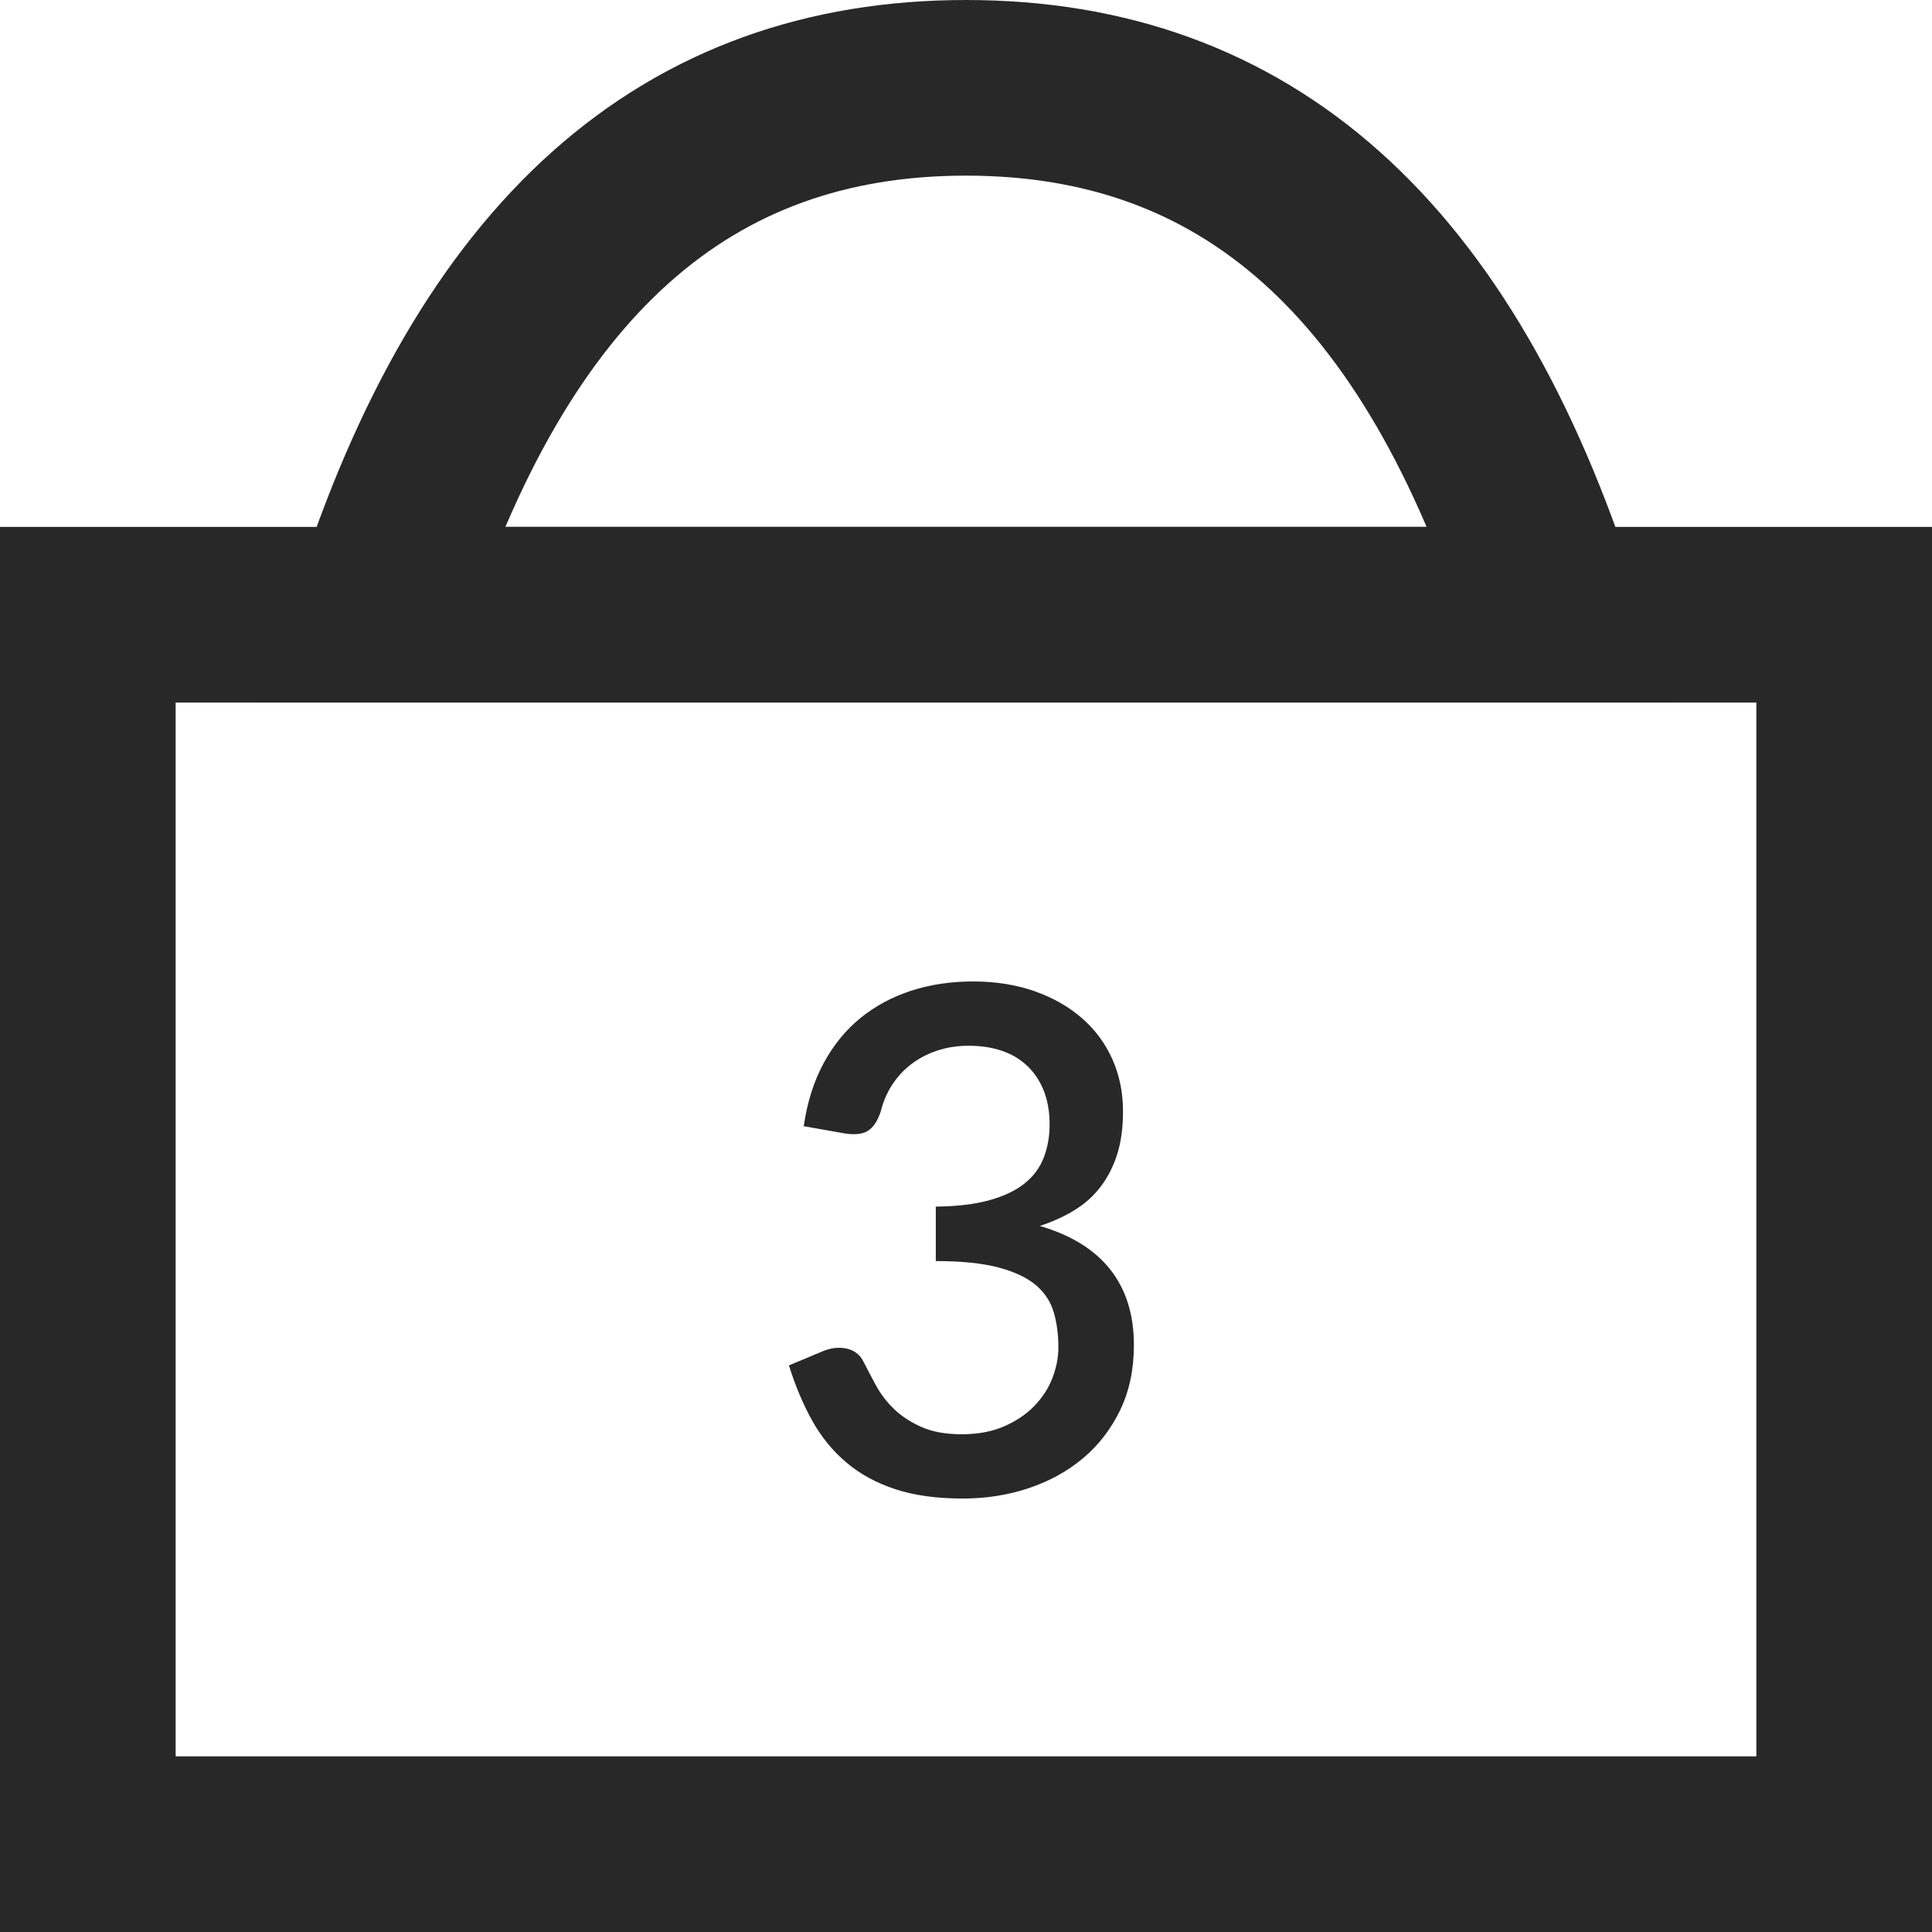 <?xml version="1.0" encoding="UTF-8"?>
<svg width="22px" height="22px" viewBox="0 0 22 22" version="1.1" xmlns="http://www.w3.org/2000/svg" xmlns:xlink="http://www.w3.org/1999/xlink">
    <!-- Generator: Sketch 47.1 (45422) - http://www.bohemiancoding.com/sketch -->
    <title>ic-bag</title>
    <desc>Created with Sketch.</desc>
    <defs></defs>
    <g id="Page-1" stroke="none" stroke-width="1" fill="none" fill-rule="evenodd" opacity="0.84">
        <g id="02_1_0_cart" transform="translate(-279, -81)">
            <g id="top_menu" transform="translate(0, 64)">
                <g id="ic-bag" transform="translate(276, 14)">
                    <g>
                        <path d="M4,10 L4,24 L24,24 L24,10 L4,10 Z" id="Combined-Shape" stroke="#000000" stroke-width="2"></path>
                        <path d="M7.321,10 L20.679,10 C19.381,5.925 17.176,4 14,4 C10.824,4 8.619,5.925 7.321,10 Z" id="Rectangle-3" stroke="#000000" stroke-width="2"></path>
                        <path d="M12.152,15.824 C12.192,15.552 12.267,15.313 12.378,15.108 C12.489,14.903 12.628,14.731 12.796,14.594 C12.964,14.457 13.157,14.353 13.374,14.282 C13.591,14.211 13.827,14.176 14.08,14.176 C14.336,14.176 14.569,14.213 14.778,14.286 C14.987,14.359 15.167,14.461 15.318,14.592 C15.469,14.723 15.585,14.879 15.666,15.06 C15.747,15.241 15.788,15.44 15.788,15.656 C15.788,15.84 15.766,16.002 15.722,16.142 C15.678,16.282 15.615,16.405 15.534,16.512 C15.453,16.619 15.353,16.708 15.236,16.78 C15.119,16.852 14.987,16.912 14.84,16.96 C15.197,17.064 15.465,17.23 15.644,17.458 C15.823,17.686 15.912,17.972 15.912,18.316 C15.912,18.593 15.86,18.84 15.756,19.056 C15.652,19.272 15.511,19.455 15.334,19.604 C15.157,19.753 14.95,19.867 14.714,19.946 C14.478,20.025 14.228,20.064 13.964,20.064 C13.668,20.064 13.412,20.029 13.196,19.958 C12.98,19.887 12.794,19.786 12.638,19.654 C12.482,19.522 12.352,19.363 12.248,19.176 C12.144,18.989 12.056,18.78 11.984,18.548 L12.356,18.392 C12.455,18.349 12.549,18.337 12.638,18.356 C12.727,18.375 12.792,18.424 12.832,18.504 C12.875,18.589 12.923,18.681 12.976,18.778 C13.029,18.875 13.098,18.965 13.182,19.046 C13.266,19.127 13.37,19.195 13.494,19.25 C13.618,19.305 13.771,19.332 13.952,19.332 C14.136,19.332 14.297,19.302 14.434,19.242 C14.571,19.182 14.686,19.105 14.778,19.01 C14.87,18.915 14.939,18.809 14.984,18.692 C15.029,18.575 15.052,18.459 15.052,18.344 C15.052,18.2 15.035,18.067 15,17.946 C14.965,17.825 14.898,17.721 14.798,17.636 C14.698,17.551 14.557,17.483 14.374,17.434 C14.191,17.385 13.952,17.36 13.656,17.36 L13.656,16.74 C13.899,16.737 14.103,16.713 14.27,16.666 C14.437,16.619 14.57,16.555 14.67,16.474 C14.77,16.393 14.842,16.295 14.886,16.18 C14.93,16.065 14.952,15.94 14.952,15.804 C14.952,15.657 14.929,15.528 14.884,15.416 C14.839,15.304 14.775,15.21 14.694,15.134 C14.613,15.058 14.516,15.001 14.404,14.964 C14.292,14.927 14.168,14.908 14.032,14.908 C13.901,14.908 13.781,14.927 13.67,14.964 C13.559,15.001 13.461,15.053 13.374,15.12 C13.287,15.187 13.215,15.266 13.156,15.358 C13.097,15.45 13.055,15.551 13.028,15.66 C12.991,15.769 12.941,15.843 12.878,15.88 C12.815,15.917 12.724,15.925 12.604,15.904 L12.152,15.824 Z" id="3" fill="#000000"></path>
                    </g>
                </g>
            </g>
        </g>
    </g>
</svg>